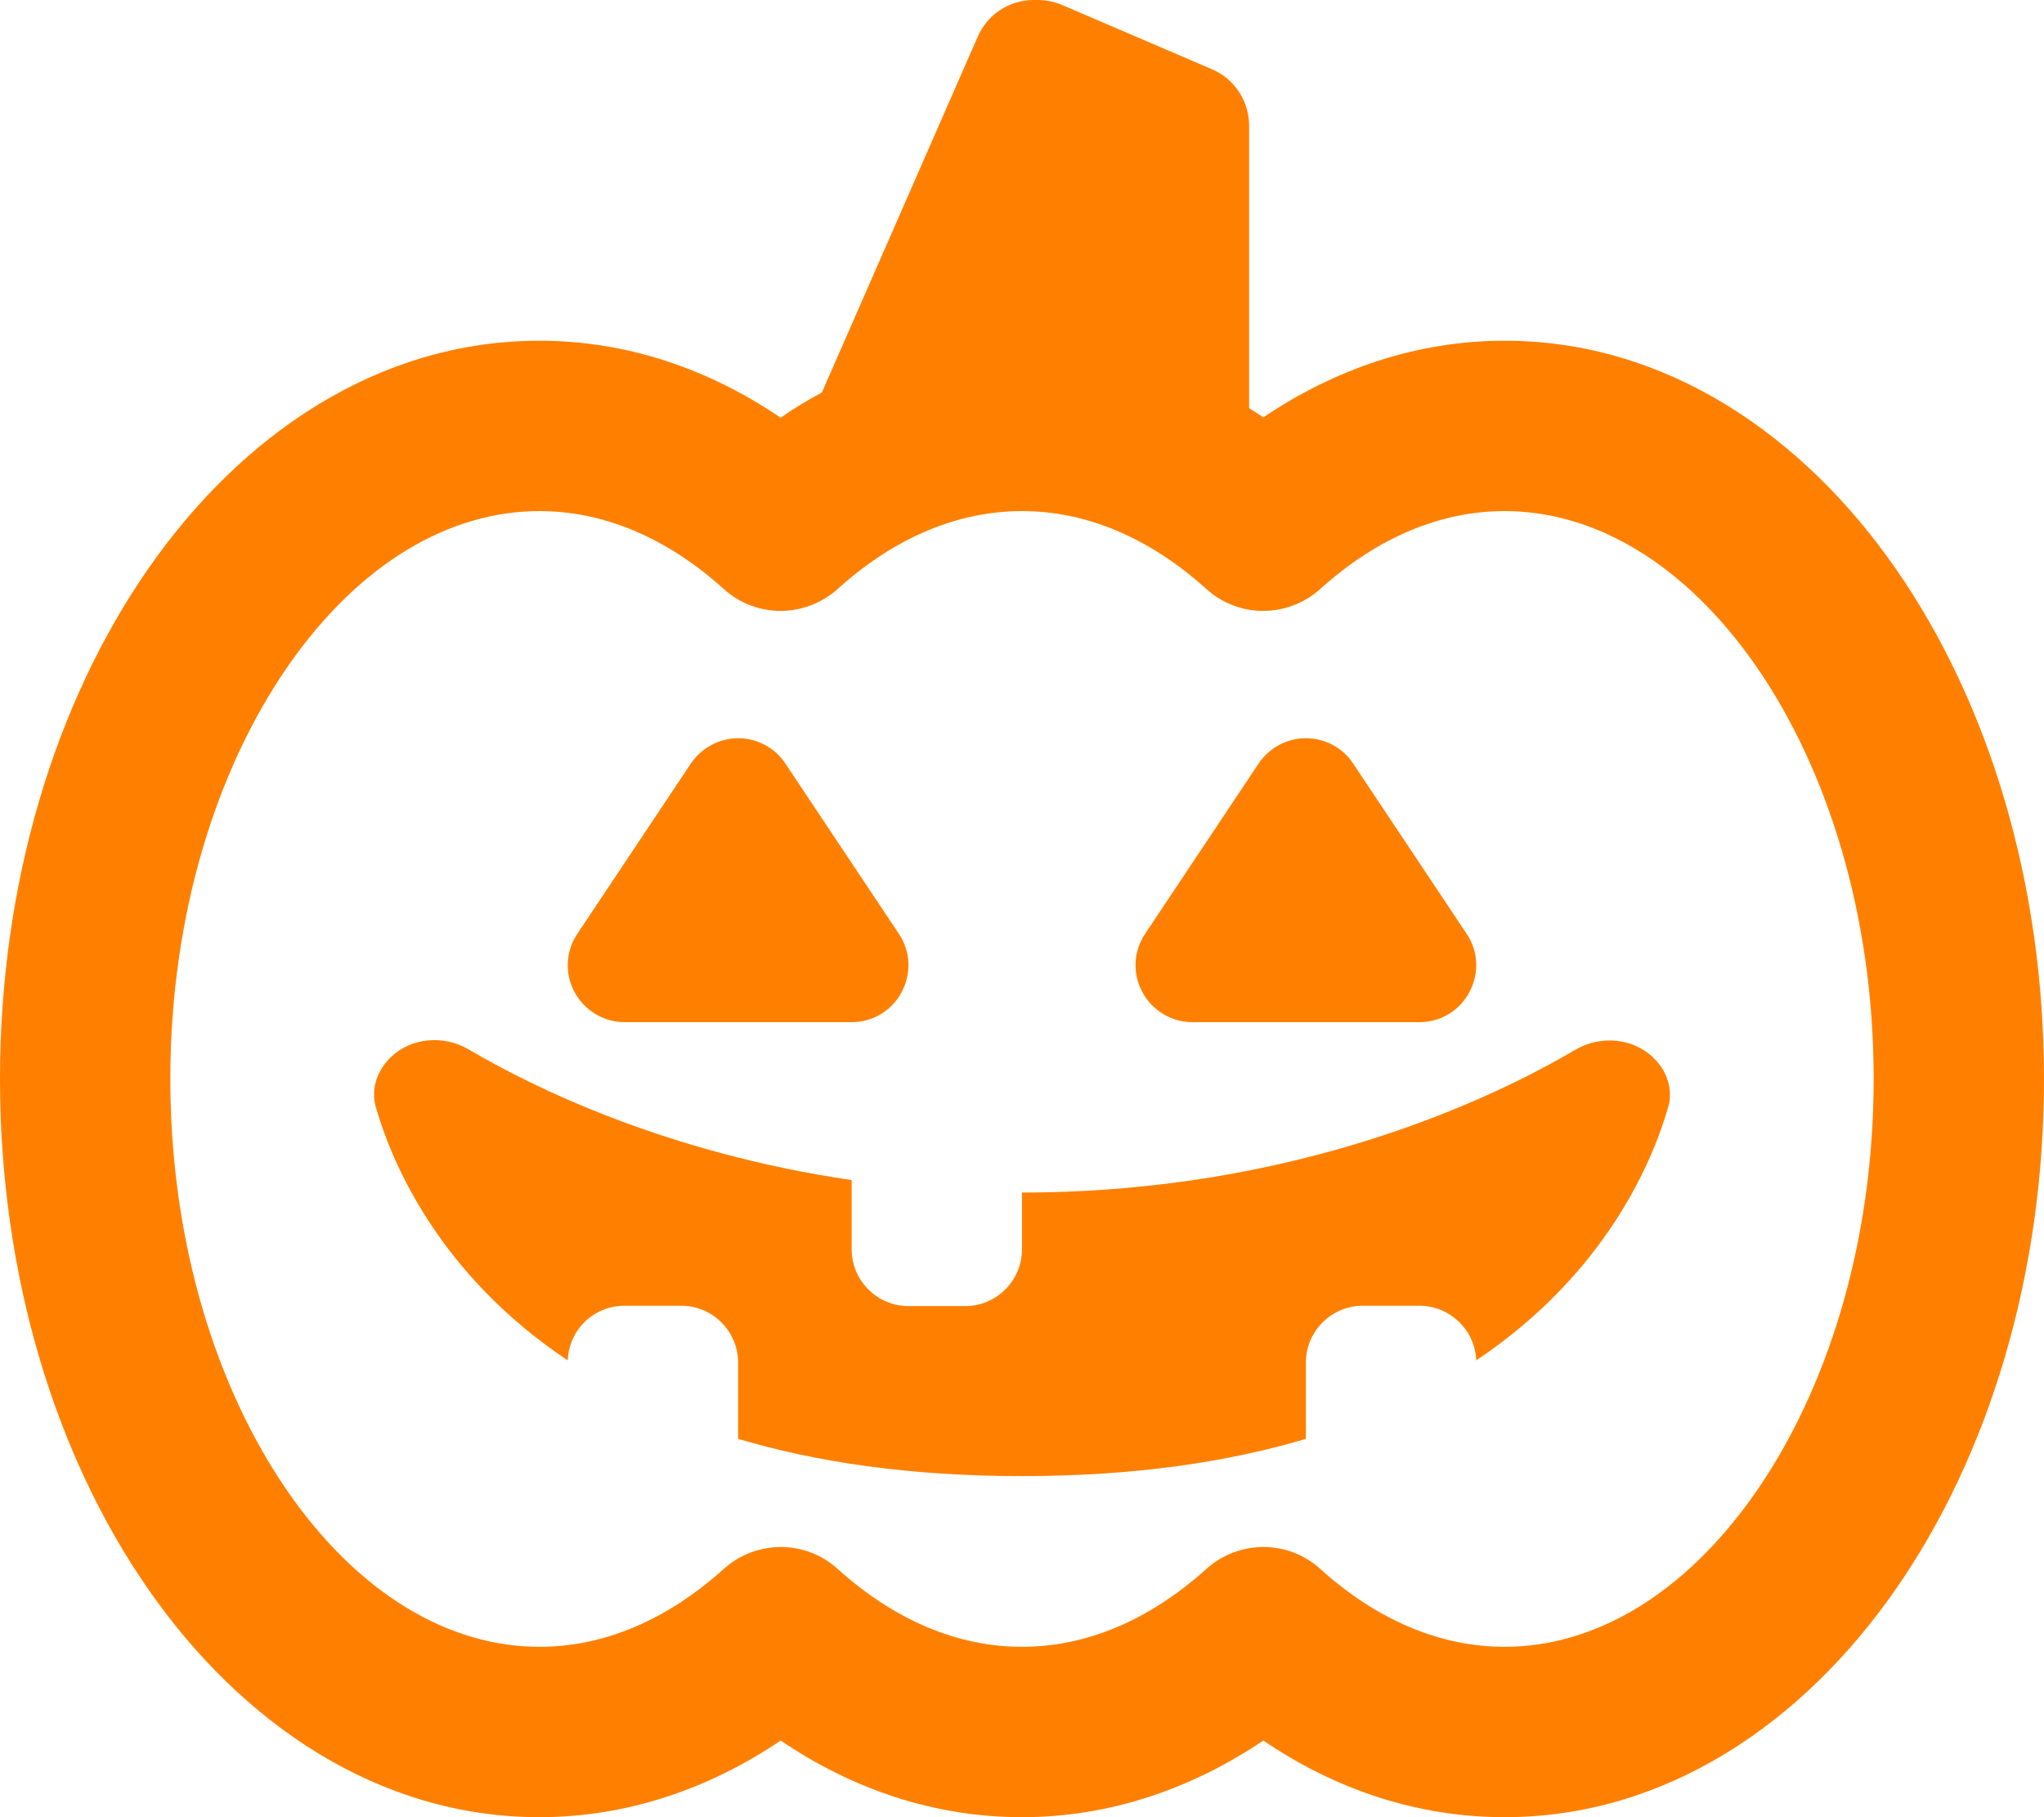 <svg
   xmlns="http://www.w3.org/2000/svg"
   viewBox="0 0 576 512"
>
   <path
      fill="#ff8000"
      d="M275.5 10.4L231.6 110.6c-4 2.1-7.9 4.5-11.6 7.1C200 104.1 176.9 96 152 96c-45.4 0-84 26.5-110.2 64.2C15.5 198 0 248.9 0 304s15.5 106 41.8 143.8C68 485.5 106.6 512 152 512c24.9 0 48-8.1 68-21.6c20 13.6 43.1 21.6 68 21.6s48-8.1 68-21.6c20 13.6 43.1 21.6 68 21.6c45.4 0 84-26.5 110.2-64.2C560.5 410 576 359.1 576 304s-15.5-106-41.8-143.8C508 122.5 469.4 96 424 96c-24.9 0-48 8.1-68 21.6c-1.3-.9-2.7-1.8-4-2.6l0-79.6c0-6.9-4.1-13.2-10.5-15.9L299.3 1.4c-2.2-.9-4.5-1.4-6.8-1.4l-1.2 0c-6.9 0-13.1 4.1-15.8 10.4zM81.2 187.6C101.3 158.7 126.7 144 152 144c18 0 35.8 7.4 51.9 21.9c9.1 8.3 23 8.3 32.2 0C252.2 151.4 270 144 288 144s35.8 7.4 51.9 21.9c9.1 8.3 23 8.3 32.2 0C388.2 151.4 406 144 424 144c25.3 0 50.7 14.7 70.8 43.6c20 28.8 33.2 69.9 33.2 116.4s-13.2 87.6-33.2 116.4C474.7 449.3 449.3 464 424 464c-18 0-35.8-7.4-51.9-21.9c-9.1-8.3-23-8.3-32.2 0C323.8 456.6 306 464 288 464s-35.8-7.4-51.9-21.9c-9.1-8.3-23-8.3-32.2 0C187.8 456.6 170 464 152 464c-25.3 0-50.7-14.7-70.8-43.6C61.2 391.6 48 350.5 48 304s13.2-87.6 33.2-116.4zm140.1 27.5c-3-4.5-8-7.1-13.3-7.1s-10.3 2.7-13.3 7.1l-32 48c-3.3 4.9-3.6 11.2-.8 16.4s8.2 8.5 14.1 8.5l64 0c5.9 0 11.3-3.2 14.1-8.5s2.5-11.5-.8-16.4l-32-48zM368 208c-5.4 0-10.3 2.7-13.3 7.1l-32 48c-3.3 4.9-3.6 11.2-.8 16.4s8.2 8.5 14.1 8.5l64 0c5.9 0 11.3-3.2 14.1-8.5s2.5-11.5-.8-16.4l-32-48c-3-4.5-8-7.1-13.3-7.1zM470.1 312c1.4-5-.3-10.2-4-13.8c-5.8-5.8-15.1-6.6-22.2-2.4C420.8 309.4 365.6 336 288 336l0 16c0 8.8-7.2 16-16 16l-16 0c-8.8 0-16-7.2-16-16l0-19.5c-52.4-7.7-89.9-26.2-107.9-36.8c-7.1-4.2-16.4-3.4-22.2 2.4c-3.7 3.7-5.4 8.8-4 13.8c4.2 14.7 17.2 46.8 54.1 71.4c.3-8.6 7.3-15.4 16-15.4l16 0c8.8 0 16 7.2 16 16l0 21.5c21.8 6.5 48.2 10.5 80 10.5s58.2-4 80-10.5l0-21.5c0-8.8 7.2-16 16-16l16 0c8.6 0 15.7 6.9 16 15.4c36.9-24.7 49.9-56.7 54.1-71.4z"
   />
</svg>